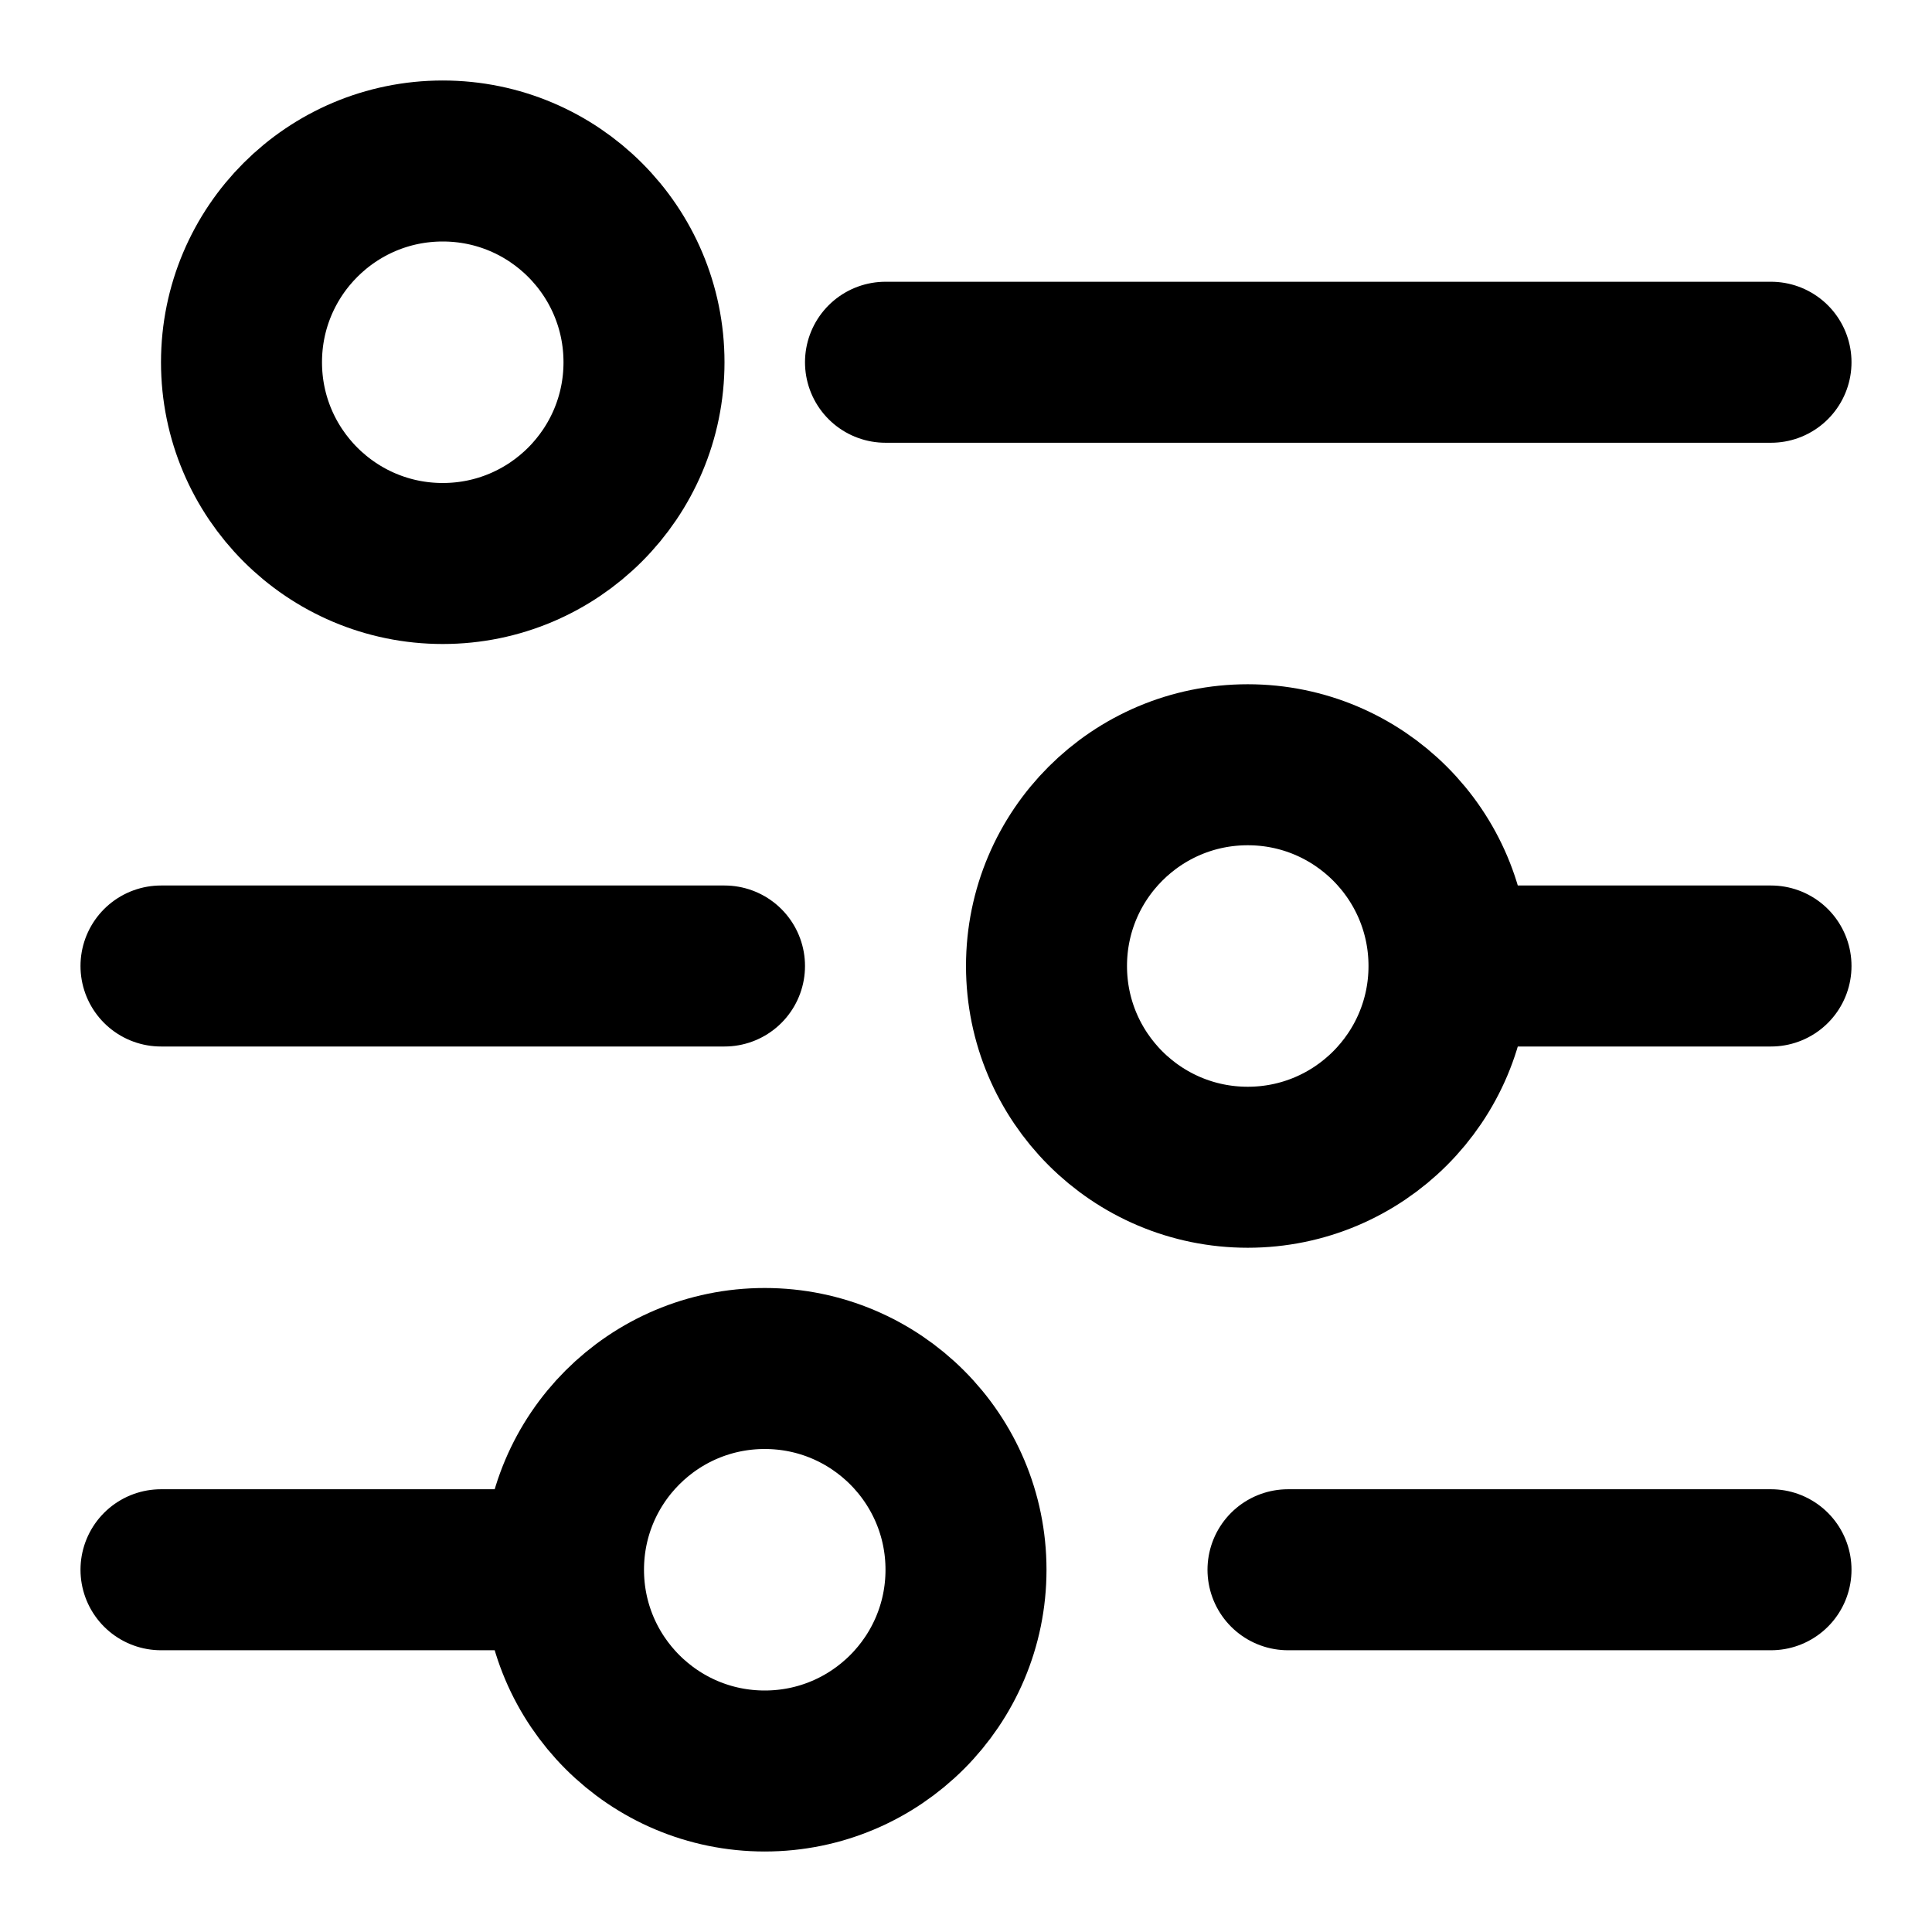 <svg width="72" height="72" viewBox="0 0 72 72" fill="none" xmlns="http://www.w3.org/2000/svg">
<path d="M48 58.5H66M6 58.5H21M54 36H66M6 36H27M33 13.5H66M54 36C54 40.142 50.642 43.5 46.5 43.5C42.358 43.5 39 40.142 39 36C39 31.858 42.358 28.5 46.5 28.5C50.642 28.5 54 31.858 54 36ZM36 58.5C36 62.642 32.642 66 28.5 66C24.358 66 21 62.642 21 58.5C21 54.358 24.358 51 28.5 51C32.642 51 36 54.358 36 58.5ZM24 13.5C24 17.642 20.642 21 16.5 21C12.358 21 9 17.642 9 13.5C9 9.358 12.358 6 16.5 6C20.642 6 24 9.358 24 13.5Z" stroke="black" stroke-width="6" stroke-linecap="round"/>
</svg>
